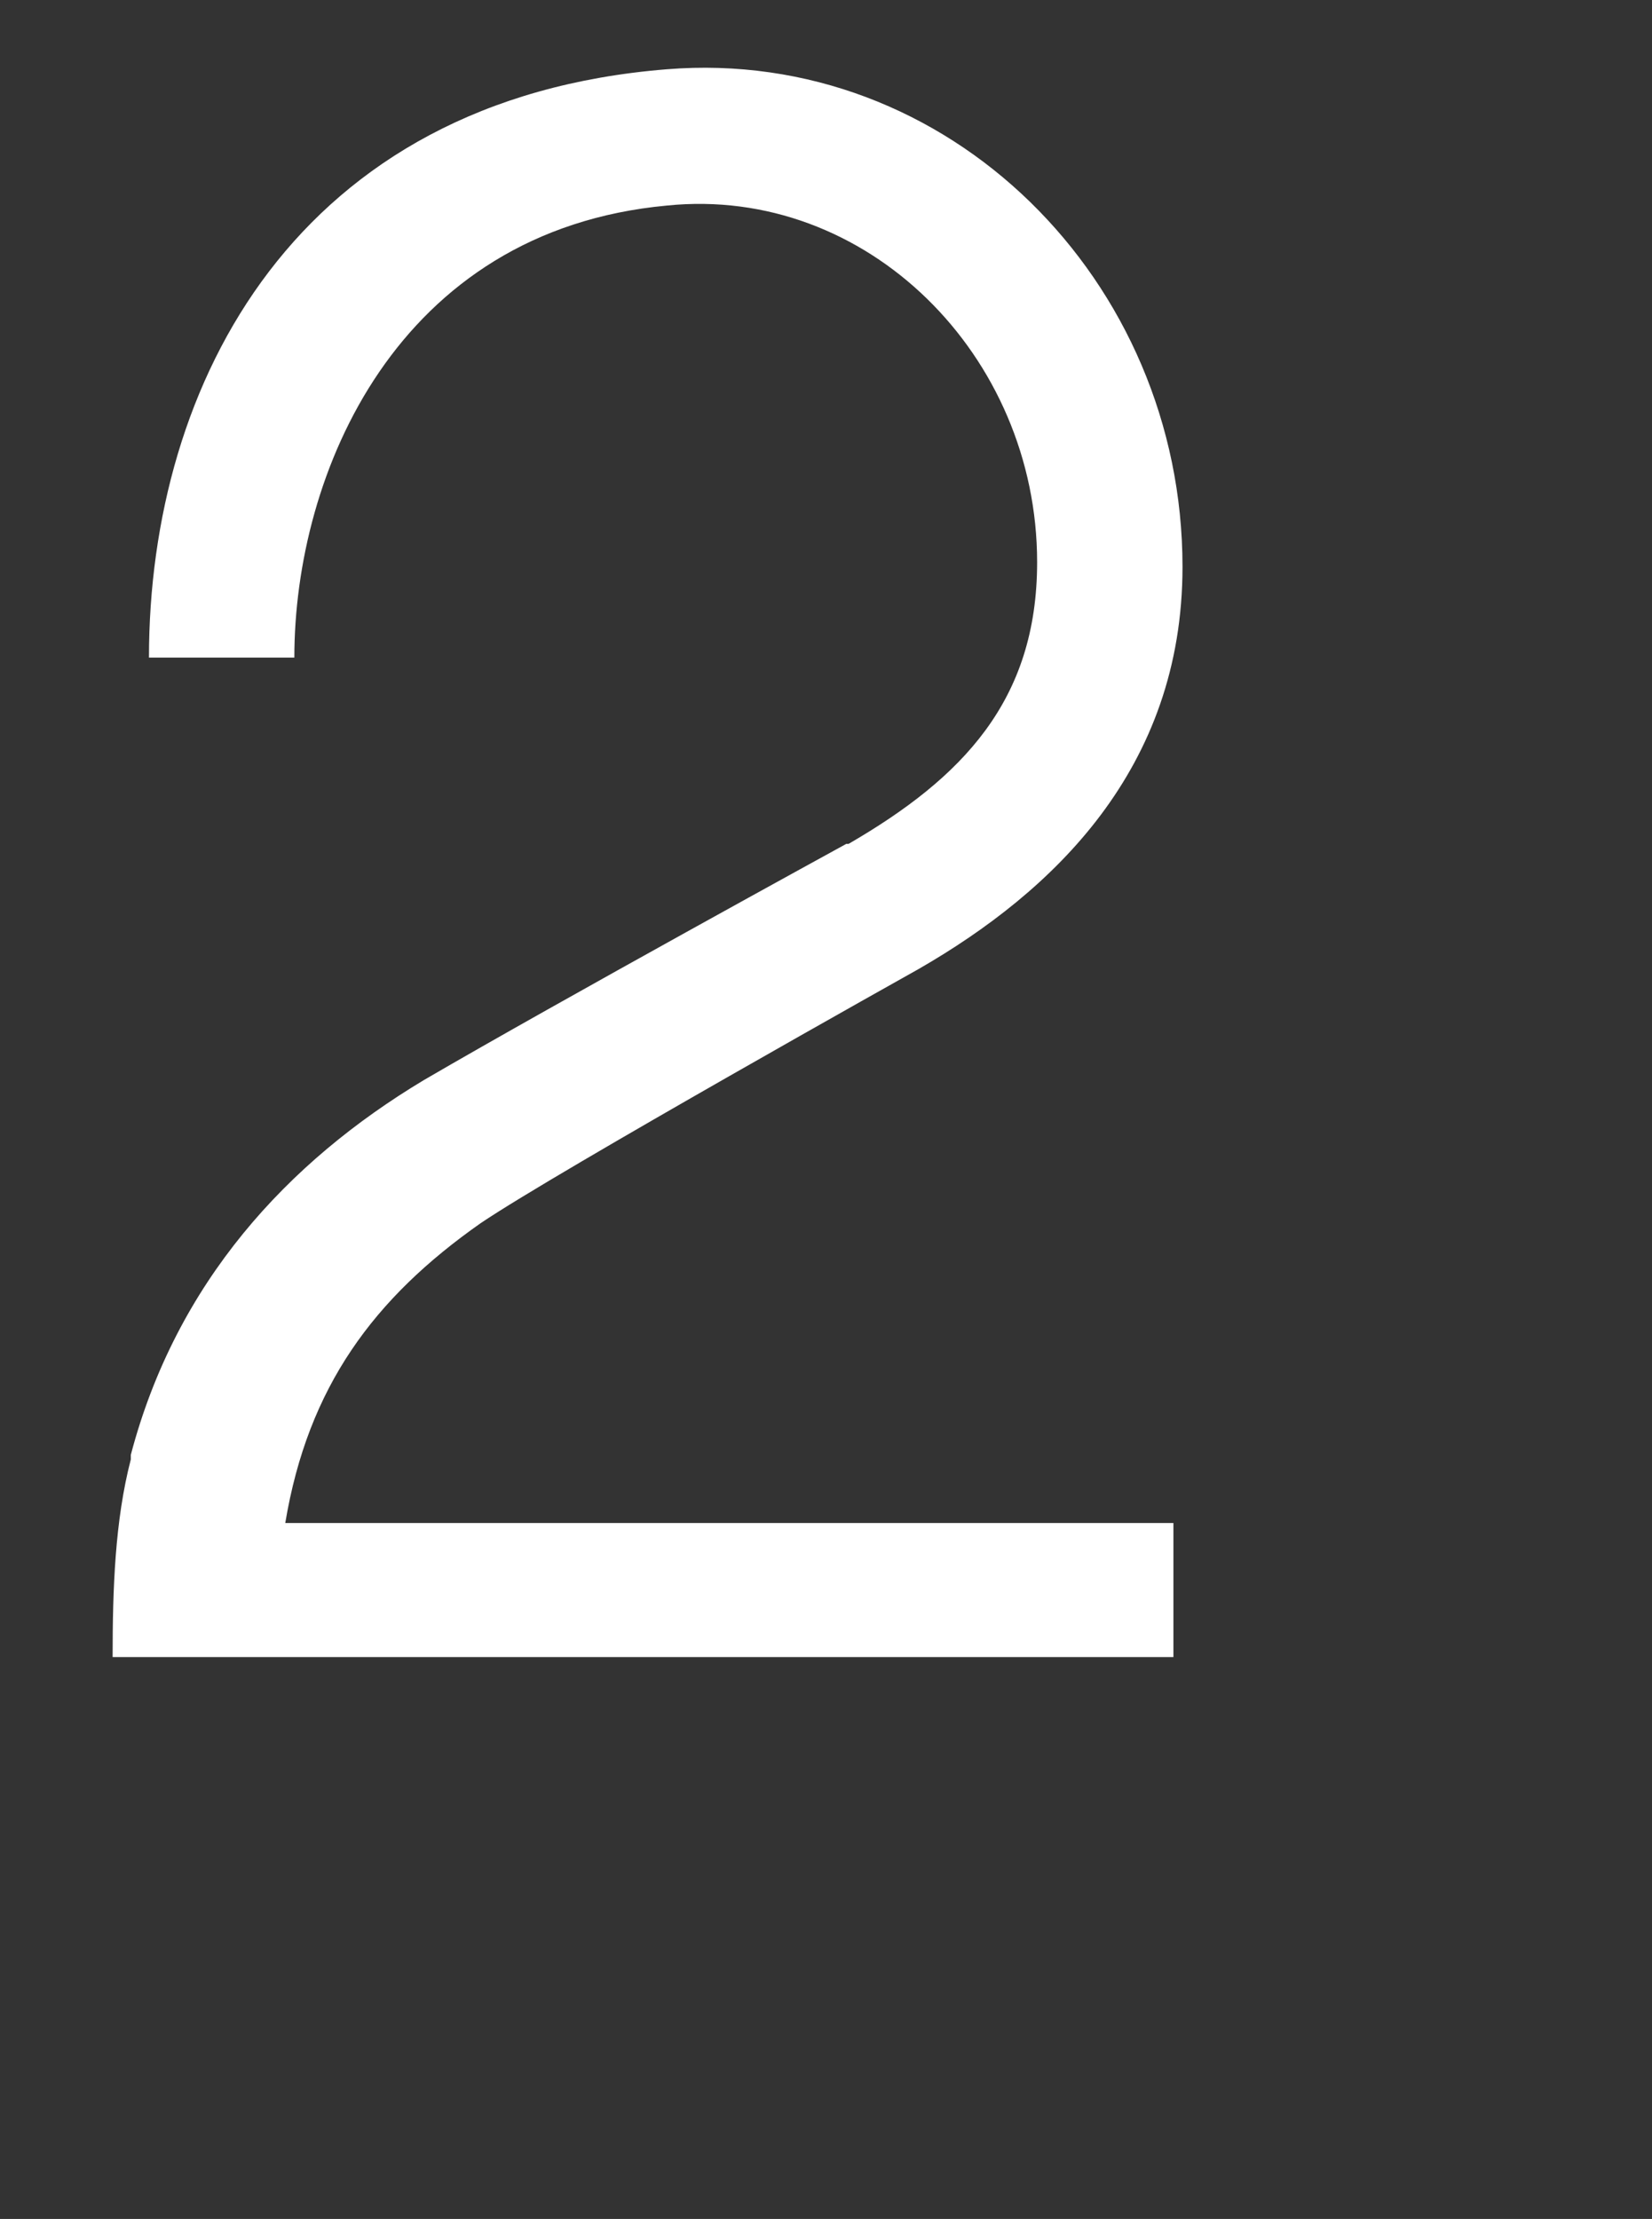 <svg width="440" height="591" viewBox="0 0 440 591" fill="none" xmlns="http://www.w3.org/2000/svg">
<rect x="0" y="0" width="440" height="591" fill="#333333" stroke="none"/>
<path d="M78.397 175.144H39.677C39.677 101.939 79.002 26.314 177.617 18.449C252.637 12.399 314.952 74.714 314.952 150.944C314.952 204.789 280.467 237.459 244.772 258.029C244.772 258.029 148.577 311.874 128.007 325.789C99.572 345.754 82.027 369.349 75.977 405.649H312.532V441.344H29.997C29.997 423.194 30.602 405.044 34.837 388.709V387.499C46.937 341.519 76.582 309.454 112.882 287.674C149.182 266.499 225.412 224.754 225.412 224.754H226.017C256.267 207.209 276.232 186.639 276.232 149.734C276.232 94.679 230.857 49.304 177.617 54.749C105.622 61.404 78.397 126.139 78.397 175.144Z" fill="white"/>
</svg>
